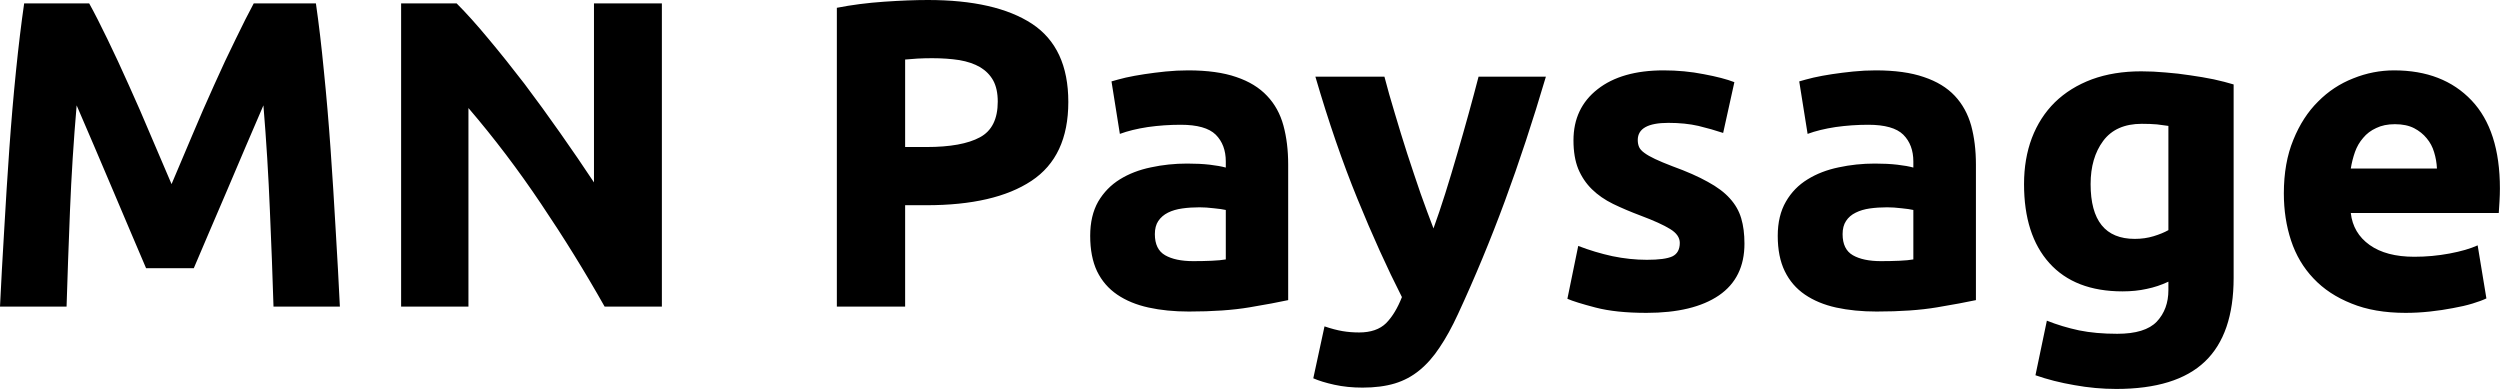 <?xml version="1.0" encoding="UTF-8" standalone="yes"?>
<svg xmlns="http://www.w3.org/2000/svg" width="100%" height="100%" viewBox="0 0 131.445 20.447" fill="#000000">
  <path d="M1.27 0.18L4.69 0.18Q5.11 0.94 5.65 2.06Q6.19 3.17 6.77 4.47Q7.36 5.77 7.93 7.13Q8.51 8.49 9.02 9.68L9.02 9.68Q9.52 8.49 10.10 7.13Q10.67 5.77 11.26 4.47Q11.84 3.17 12.39 2.06Q12.93 0.94 13.34 0.18L13.34 0.18L16.61 0.18Q16.84 1.77 17.03 3.74Q17.23 5.70 17.38 7.83Q17.53 9.96 17.65 12.10Q17.78 14.24 17.87 16.12L17.87 16.12L14.38 16.12Q14.31 13.80 14.19 11.06Q14.08 8.33 13.85 5.54L13.85 5.54Q13.43 6.51 12.93 7.68Q12.42 8.86 11.93 10.03Q11.43 11.20 10.97 12.27Q10.51 13.34 10.19 14.10L10.19 14.10L7.68 14.10Q7.36 13.34 6.90 12.27Q6.44 11.20 5.95 10.03Q5.45 8.86 4.95 7.68Q4.44 6.51 4.03 5.54L4.03 5.54Q3.79 8.33 3.68 11.06Q3.57 13.80 3.50 16.12L3.50 16.12L0 16.12Q0.09 14.24 0.22 12.10Q0.34 9.96 0.49 7.83Q0.64 5.70 0.84 3.74Q1.04 1.77 1.27 0.18L1.27 0.18ZM34.80 16.12L31.79 16.12Q30.25 13.39 28.45 10.72Q26.66 8.05 24.63 5.68L24.63 5.68L24.63 16.12L21.09 16.12L21.09 0.18L24.01 0.18Q24.77 0.94 25.69 2.05Q26.61 3.15 27.57 4.40Q28.52 5.66 29.46 7.00Q30.41 8.35 31.23 9.59L31.23 9.59L31.23 0.18L34.80 0.18L34.80 16.12ZM48.78 0L48.78 0Q52.35 0 54.26 1.25Q56.17 2.51 56.17 5.36L56.17 5.36Q56.17 8.23 54.23 9.51Q52.30 10.79 48.71 10.79L48.71 10.79L47.59 10.79L47.59 16.12L44.00 16.12L44.00 0.41Q45.17 0.18 46.48 0.09Q47.79 0 48.78 0ZM49.01 3.06L49.01 3.06Q48.62 3.06 48.24 3.08Q47.86 3.11 47.59 3.13L47.59 3.13L47.59 7.73L48.71 7.73Q50.58 7.73 51.52 7.22Q52.46 6.72 52.46 5.34L52.46 5.34Q52.46 4.67 52.22 4.23Q51.98 3.80 51.53 3.53Q51.08 3.27 50.44 3.16Q49.79 3.06 49.01 3.06ZM62.74 13.73L62.74 13.73Q63.25 13.73 63.71 13.71Q64.17 13.69 64.45 13.64L64.45 13.64L64.45 11.04Q64.24 10.99 63.82 10.95Q63.41 10.90 63.07 10.90L63.07 10.90Q62.58 10.90 62.16 10.96Q61.73 11.02 61.41 11.18Q61.09 11.34 60.90 11.62Q60.72 11.89 60.72 12.31L60.72 12.31Q60.72 13.11 61.26 13.42Q61.80 13.73 62.74 13.73ZM62.47 3.70L62.47 3.70Q63.99 3.70 65.00 4.05Q66.01 4.39 66.62 5.04Q67.23 5.68 67.48 6.60Q67.73 7.52 67.73 8.65L67.73 8.65L67.73 15.78Q67.00 15.94 65.69 16.16Q64.38 16.38 62.51 16.38L62.51 16.38Q61.34 16.38 60.39 16.17Q59.43 15.96 58.74 15.49Q58.05 15.02 57.68 14.26Q57.32 13.50 57.32 12.40L57.32 12.40Q57.32 11.34 57.74 10.60Q58.17 9.87 58.88 9.43Q59.59 8.99 60.51 8.80Q61.43 8.60 62.42 8.60L62.42 8.60Q63.09 8.60 63.61 8.66Q64.12 8.72 64.45 8.81L64.45 8.81L64.45 8.49Q64.45 7.61 63.92 7.08Q63.39 6.56 62.08 6.56L62.08 6.56Q61.20 6.56 60.35 6.68Q59.50 6.81 58.88 7.04L58.88 7.04L58.44 4.28Q58.74 4.19 59.19 4.08Q59.64 3.98 60.17 3.90Q60.70 3.82 61.28 3.76Q61.87 3.70 62.47 3.70ZM77.74 4.03L81.28 4.03Q80.25 7.52 79.12 10.58Q77.99 13.64 76.66 16.51L76.66 16.51Q76.18 17.55 75.69 18.27Q75.21 19.00 74.63 19.47Q74.06 19.94 73.34 20.16Q72.61 20.38 71.64 20.38L71.64 20.38Q70.84 20.38 70.16 20.23Q69.48 20.08 69.05 19.89L69.05 19.89L69.64 17.16Q70.17 17.34 70.59 17.41Q71.00 17.48 71.46 17.48L71.46 17.48Q72.38 17.48 72.88 16.99Q73.37 16.49 73.71 15.62L73.71 15.62Q72.54 13.32 71.37 10.45Q70.20 7.59 69.16 4.03L69.16 4.03L72.79 4.03Q73.02 4.92 73.34 5.97Q73.65 7.02 73.99 8.08Q74.34 9.15 74.69 10.17Q75.05 11.18 75.37 12.01L75.37 12.01Q75.67 11.18 75.99 10.17Q76.31 9.15 76.62 8.08Q76.93 7.02 77.22 5.97Q77.51 4.92 77.74 4.03L77.74 4.03ZM86.59 13.66L86.59 13.66Q87.54 13.66 87.93 13.48Q88.32 13.29 88.32 12.77L88.32 12.77Q88.32 12.35 87.81 12.04Q87.31 11.73 86.27 11.34L86.27 11.34Q85.47 11.04 84.81 10.72Q84.16 10.40 83.70 9.95Q83.24 9.50 82.98 8.88Q82.73 8.26 82.73 7.38L82.73 7.38Q82.73 5.68 84.00 4.69Q85.26 3.70 87.47 3.70L87.47 3.70Q88.57 3.70 89.58 3.90Q90.60 4.09 91.19 4.32L91.19 4.32L90.60 6.99Q90.00 6.79 89.30 6.62Q88.60 6.46 87.72 6.46L87.72 6.46Q86.11 6.46 86.11 7.36L86.11 7.36Q86.11 7.57 86.18 7.73Q86.25 7.89 86.46 8.04Q86.66 8.19 87.02 8.36Q87.38 8.53 87.93 8.74L87.93 8.74Q89.06 9.15 89.79 9.56Q90.53 9.96 90.95 10.43Q91.38 10.90 91.55 11.48Q91.72 12.05 91.72 12.81L91.72 12.81Q91.72 14.61 90.38 15.53Q89.03 16.45 86.57 16.45L86.57 16.45Q84.96 16.45 83.89 16.17Q82.82 15.89 82.41 15.71L82.41 15.71L82.98 12.93Q83.86 13.27 84.78 13.47Q85.70 13.66 86.59 13.66ZM98.90 13.73L98.90 13.73Q99.41 13.73 99.87 13.71Q100.33 13.69 100.60 13.64L100.60 13.64L100.60 11.04Q100.39 10.99 99.98 10.95Q99.57 10.90 99.22 10.90L99.22 10.90Q98.74 10.90 98.31 10.96Q97.89 11.02 97.57 11.18Q97.24 11.34 97.06 11.62Q96.88 11.89 96.88 12.31L96.88 12.31Q96.88 13.11 97.42 13.42Q97.96 13.73 98.90 13.73ZM98.62 3.70L98.62 3.70Q100.14 3.70 101.15 4.05Q102.17 4.39 102.78 5.04Q103.38 5.68 103.64 6.60Q103.89 7.52 103.89 8.65L103.89 8.65L103.89 15.78Q103.15 15.94 101.84 16.16Q100.53 16.38 98.67 16.38L98.67 16.38Q97.50 16.38 96.54 16.17Q95.59 15.96 94.90 15.49Q94.21 15.02 93.84 14.26Q93.47 13.50 93.47 12.40L93.47 12.40Q93.47 11.34 93.90 10.60Q94.32 9.87 95.04 9.43Q95.75 8.99 96.67 8.80Q97.59 8.60 98.58 8.60L98.58 8.60Q99.24 8.60 99.76 8.66Q100.28 8.72 100.60 8.81L100.60 8.81L100.60 8.49Q100.60 7.61 100.07 7.08Q99.54 6.56 98.23 6.56L98.23 6.56Q97.36 6.56 96.51 6.68Q95.66 6.81 95.04 7.04L95.04 7.04L94.60 4.28Q94.90 4.19 95.35 4.08Q95.79 3.98 96.32 3.90Q96.85 3.82 97.44 3.76Q98.03 3.70 98.62 3.70ZM109.92 9.68L109.92 9.68Q109.92 12.56 112.24 12.56L112.24 12.56Q112.77 12.56 113.23 12.42Q113.69 12.28 114.01 12.10L114.01 12.10L114.01 6.62Q113.76 6.58 113.41 6.54Q113.07 6.51 112.61 6.51L112.61 6.51Q111.25 6.51 110.58 7.41Q109.92 8.30 109.92 9.68ZM117.44 4.44L117.44 14.61Q117.44 17.57 115.93 19.01Q114.42 20.45 111.27 20.45L111.27 20.45Q110.17 20.45 109.07 20.25Q107.96 20.06 107.02 19.73L107.02 19.73L107.62 16.86Q108.42 17.18 109.31 17.37Q110.19 17.55 111.32 17.55L111.32 17.55Q112.79 17.55 113.40 16.91Q114.01 16.26 114.01 15.25L114.01 15.25L114.01 14.81Q113.46 15.07 112.87 15.19Q112.29 15.32 111.60 15.32L111.60 15.32Q109.09 15.32 107.75 13.83Q106.42 12.35 106.42 9.68L106.42 9.68Q106.42 8.35 106.83 7.26Q107.25 6.16 108.04 5.38Q108.84 4.60 109.99 4.17Q111.14 3.75 112.58 3.75L112.58 3.75Q113.21 3.75 113.86 3.81Q114.52 3.86 115.16 3.96Q115.80 4.05 116.39 4.17Q116.98 4.30 117.44 4.44L117.44 4.44ZM120.08 10.17L120.08 10.17Q120.08 8.56 120.58 7.35Q121.07 6.14 121.88 5.34Q122.68 4.53 123.73 4.12Q124.77 3.70 125.88 3.70L125.88 3.70Q128.45 3.70 129.95 5.28Q131.44 6.85 131.44 9.91L131.44 9.91Q131.44 10.21 131.42 10.57Q131.40 10.93 131.38 11.20L131.38 11.20L123.60 11.20Q123.72 12.26 124.59 12.88Q125.46 13.50 126.94 13.50L126.94 13.50Q127.88 13.50 128.79 13.33Q129.70 13.16 130.27 12.90L130.27 12.90L130.73 15.69Q130.46 15.82 130.00 15.96Q129.54 16.10 128.97 16.20Q128.41 16.31 127.76 16.38Q127.12 16.45 126.48 16.45L126.48 16.45Q124.84 16.45 123.64 15.96Q122.43 15.48 121.64 14.64Q120.84 13.80 120.46 12.65Q120.08 11.50 120.08 10.17ZM123.60 8.86L128.13 8.86Q128.11 8.42 127.98 8.00Q127.86 7.59 127.59 7.27Q127.33 6.95 126.93 6.74Q126.52 6.53 125.92 6.53L125.92 6.53Q125.35 6.53 124.94 6.73Q124.52 6.92 124.25 7.25Q123.97 7.57 123.82 7.99Q123.67 8.42 123.60 8.86L123.60 8.86Z" preserveAspectRatio="none"/>
</svg>